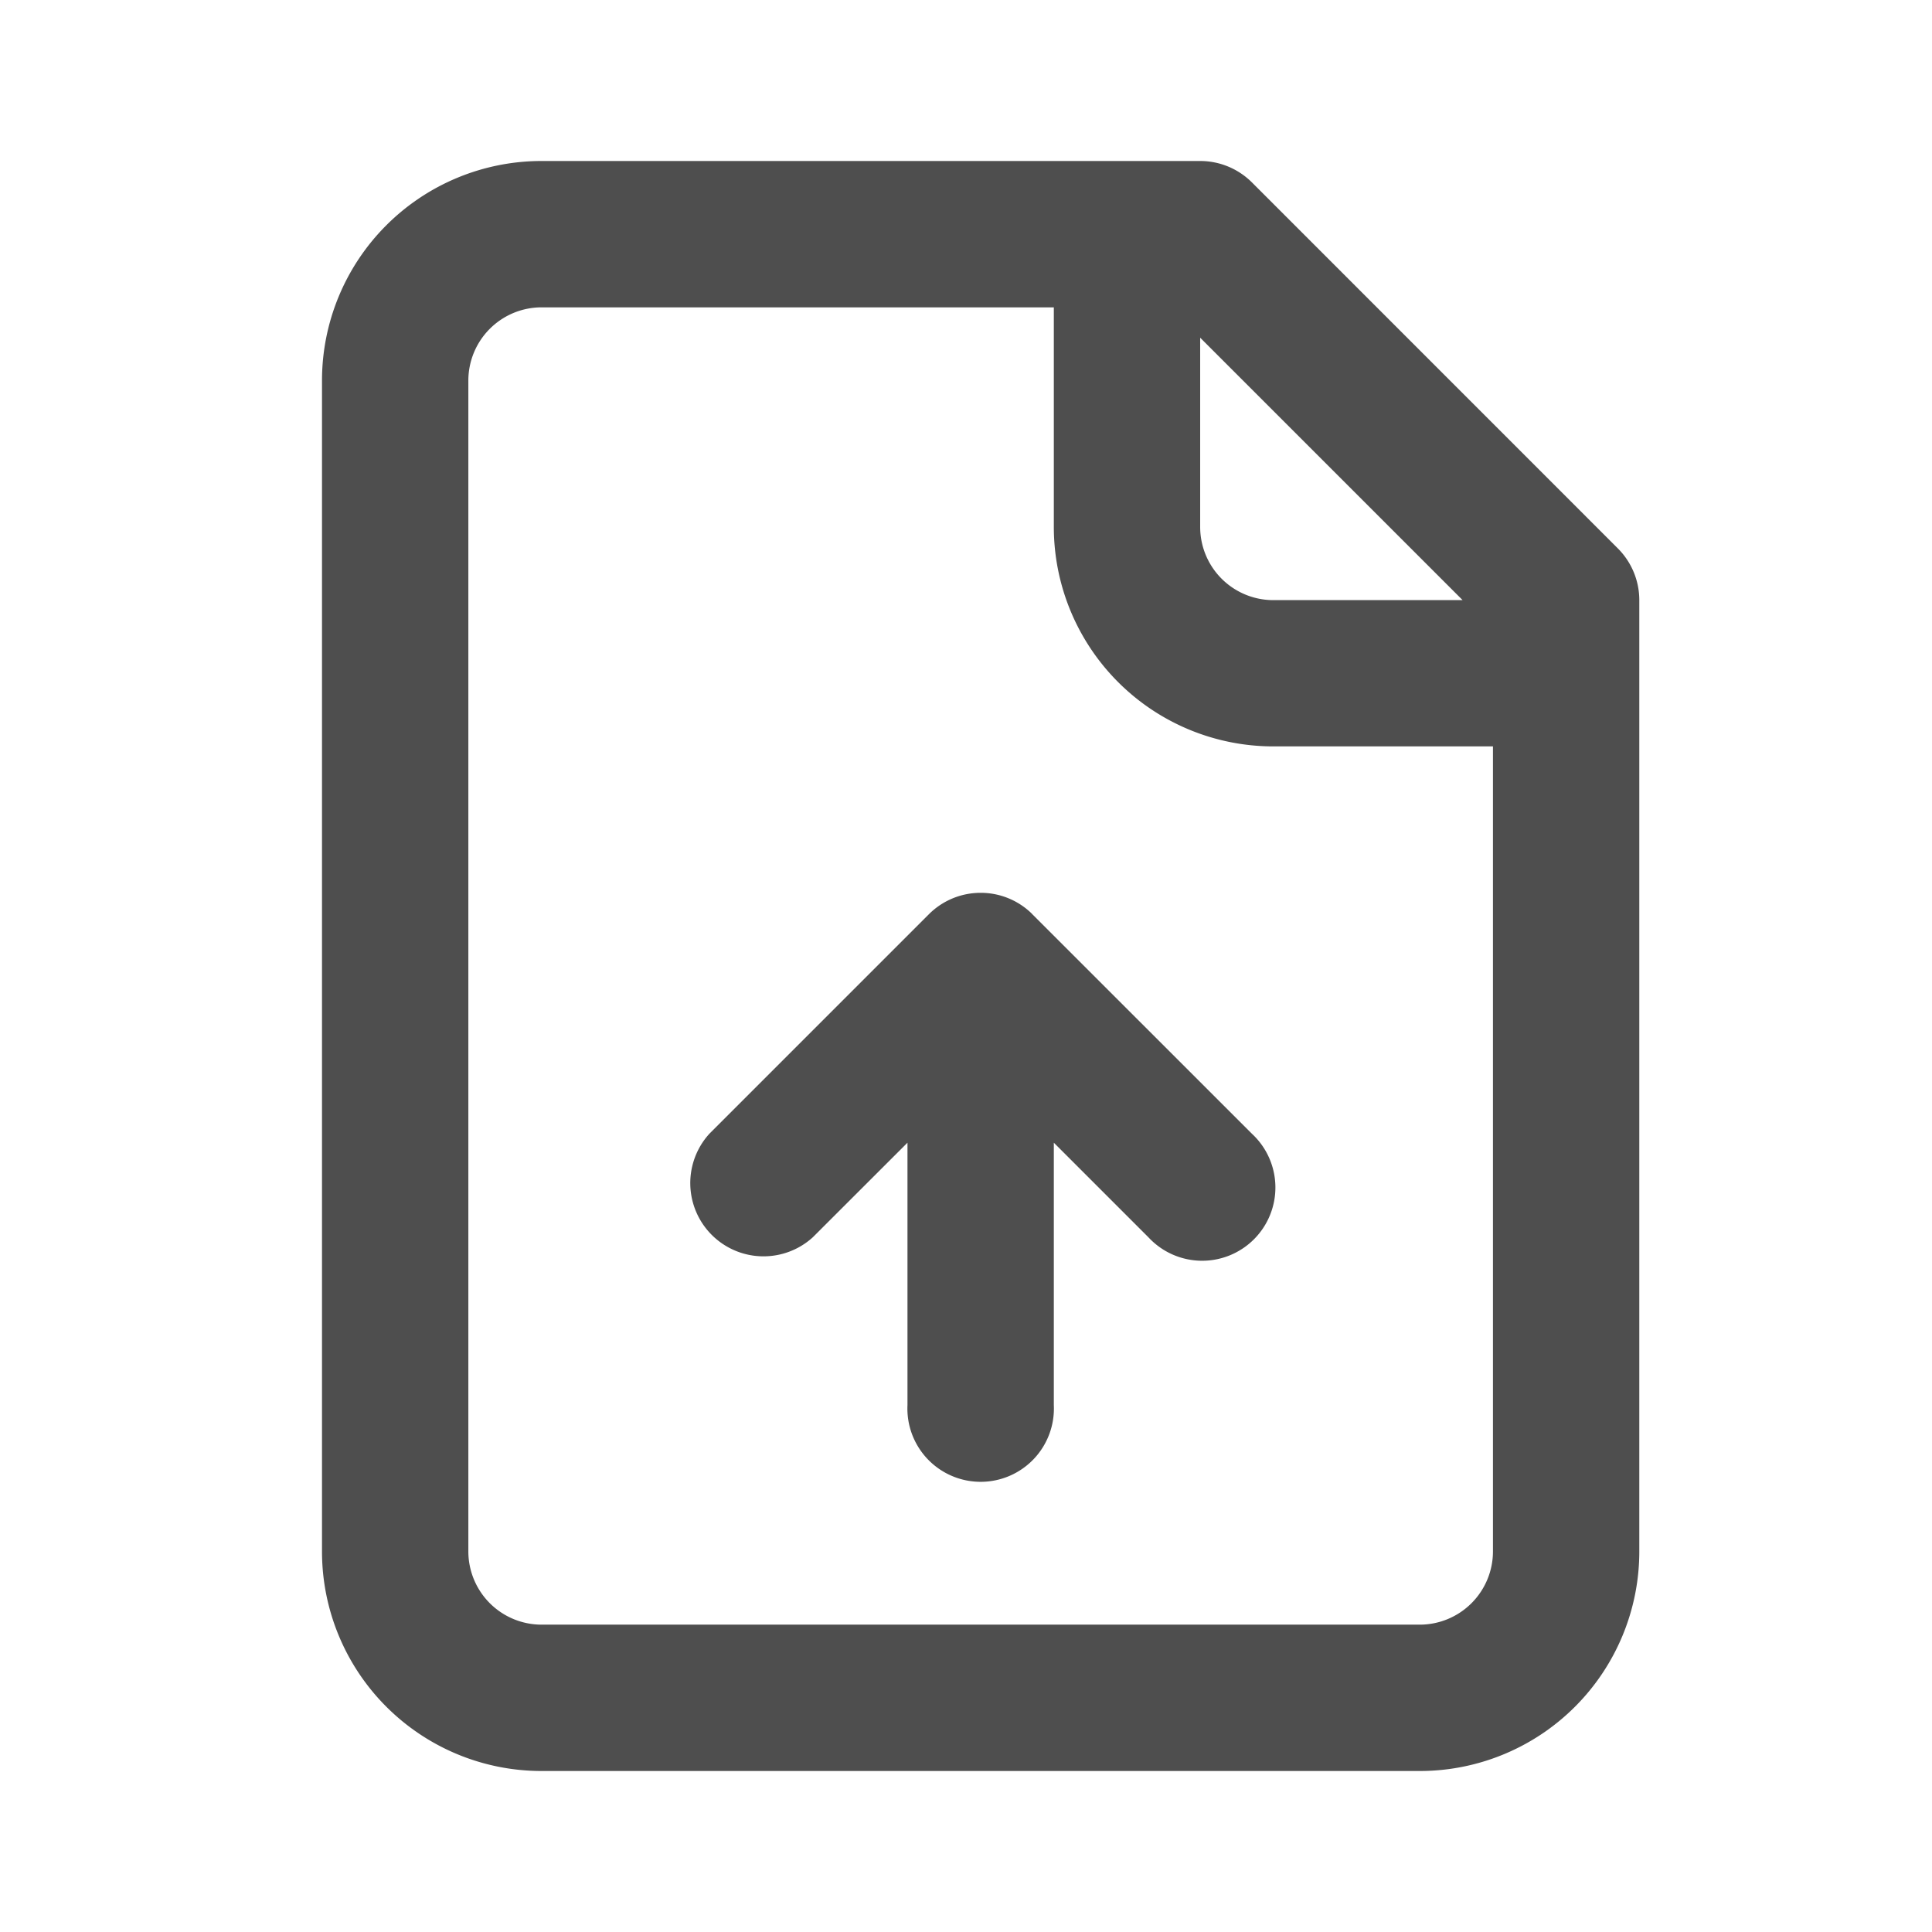<svg xmlns="http://www.w3.org/2000/svg" fill="none" viewBox="0 0 24 24">
  <path fill="#4E4E4E" fill-rule="evenodd" d="M6.727 2A2.727 2.727 0 0 0 4 4.727v14.546A2.727 2.727 0 0 0 6.727 22h10.91a2.727 2.727 0 0 0 2.727-2.727V7.455a.909.909 0 0 0-.267-.643l-4.545-4.546A.91.91 0 0 0 14.909 2H6.727Zm6.364 1.818H6.727a.91.91 0 0 0-.909.91v14.545a.91.91 0 0 0 .91.909h10.908a.91.91 0 0 0 .91-.91v-10h-2.728a2.727 2.727 0 0 1-2.727-2.727V3.818Zm5.078 3.637h-2.35a.909.909 0 0 1-.91-.91v-2.35l3.26 3.26Zm-6.896 6.74v3.26a.91.91 0 1 0 1.818 0v-3.26l1.175 1.175a.91.91 0 1 0 1.286-1.286l-2.727-2.726-.006-.007a.906.906 0 0 0-.635-.26h-.005a.908.908 0 0 0-.634.26l-.007.007-2.726 2.726a.91.91 0 0 0 1.285 1.286l1.176-1.175Z" clip-rule="evenodd"/>
</svg>
